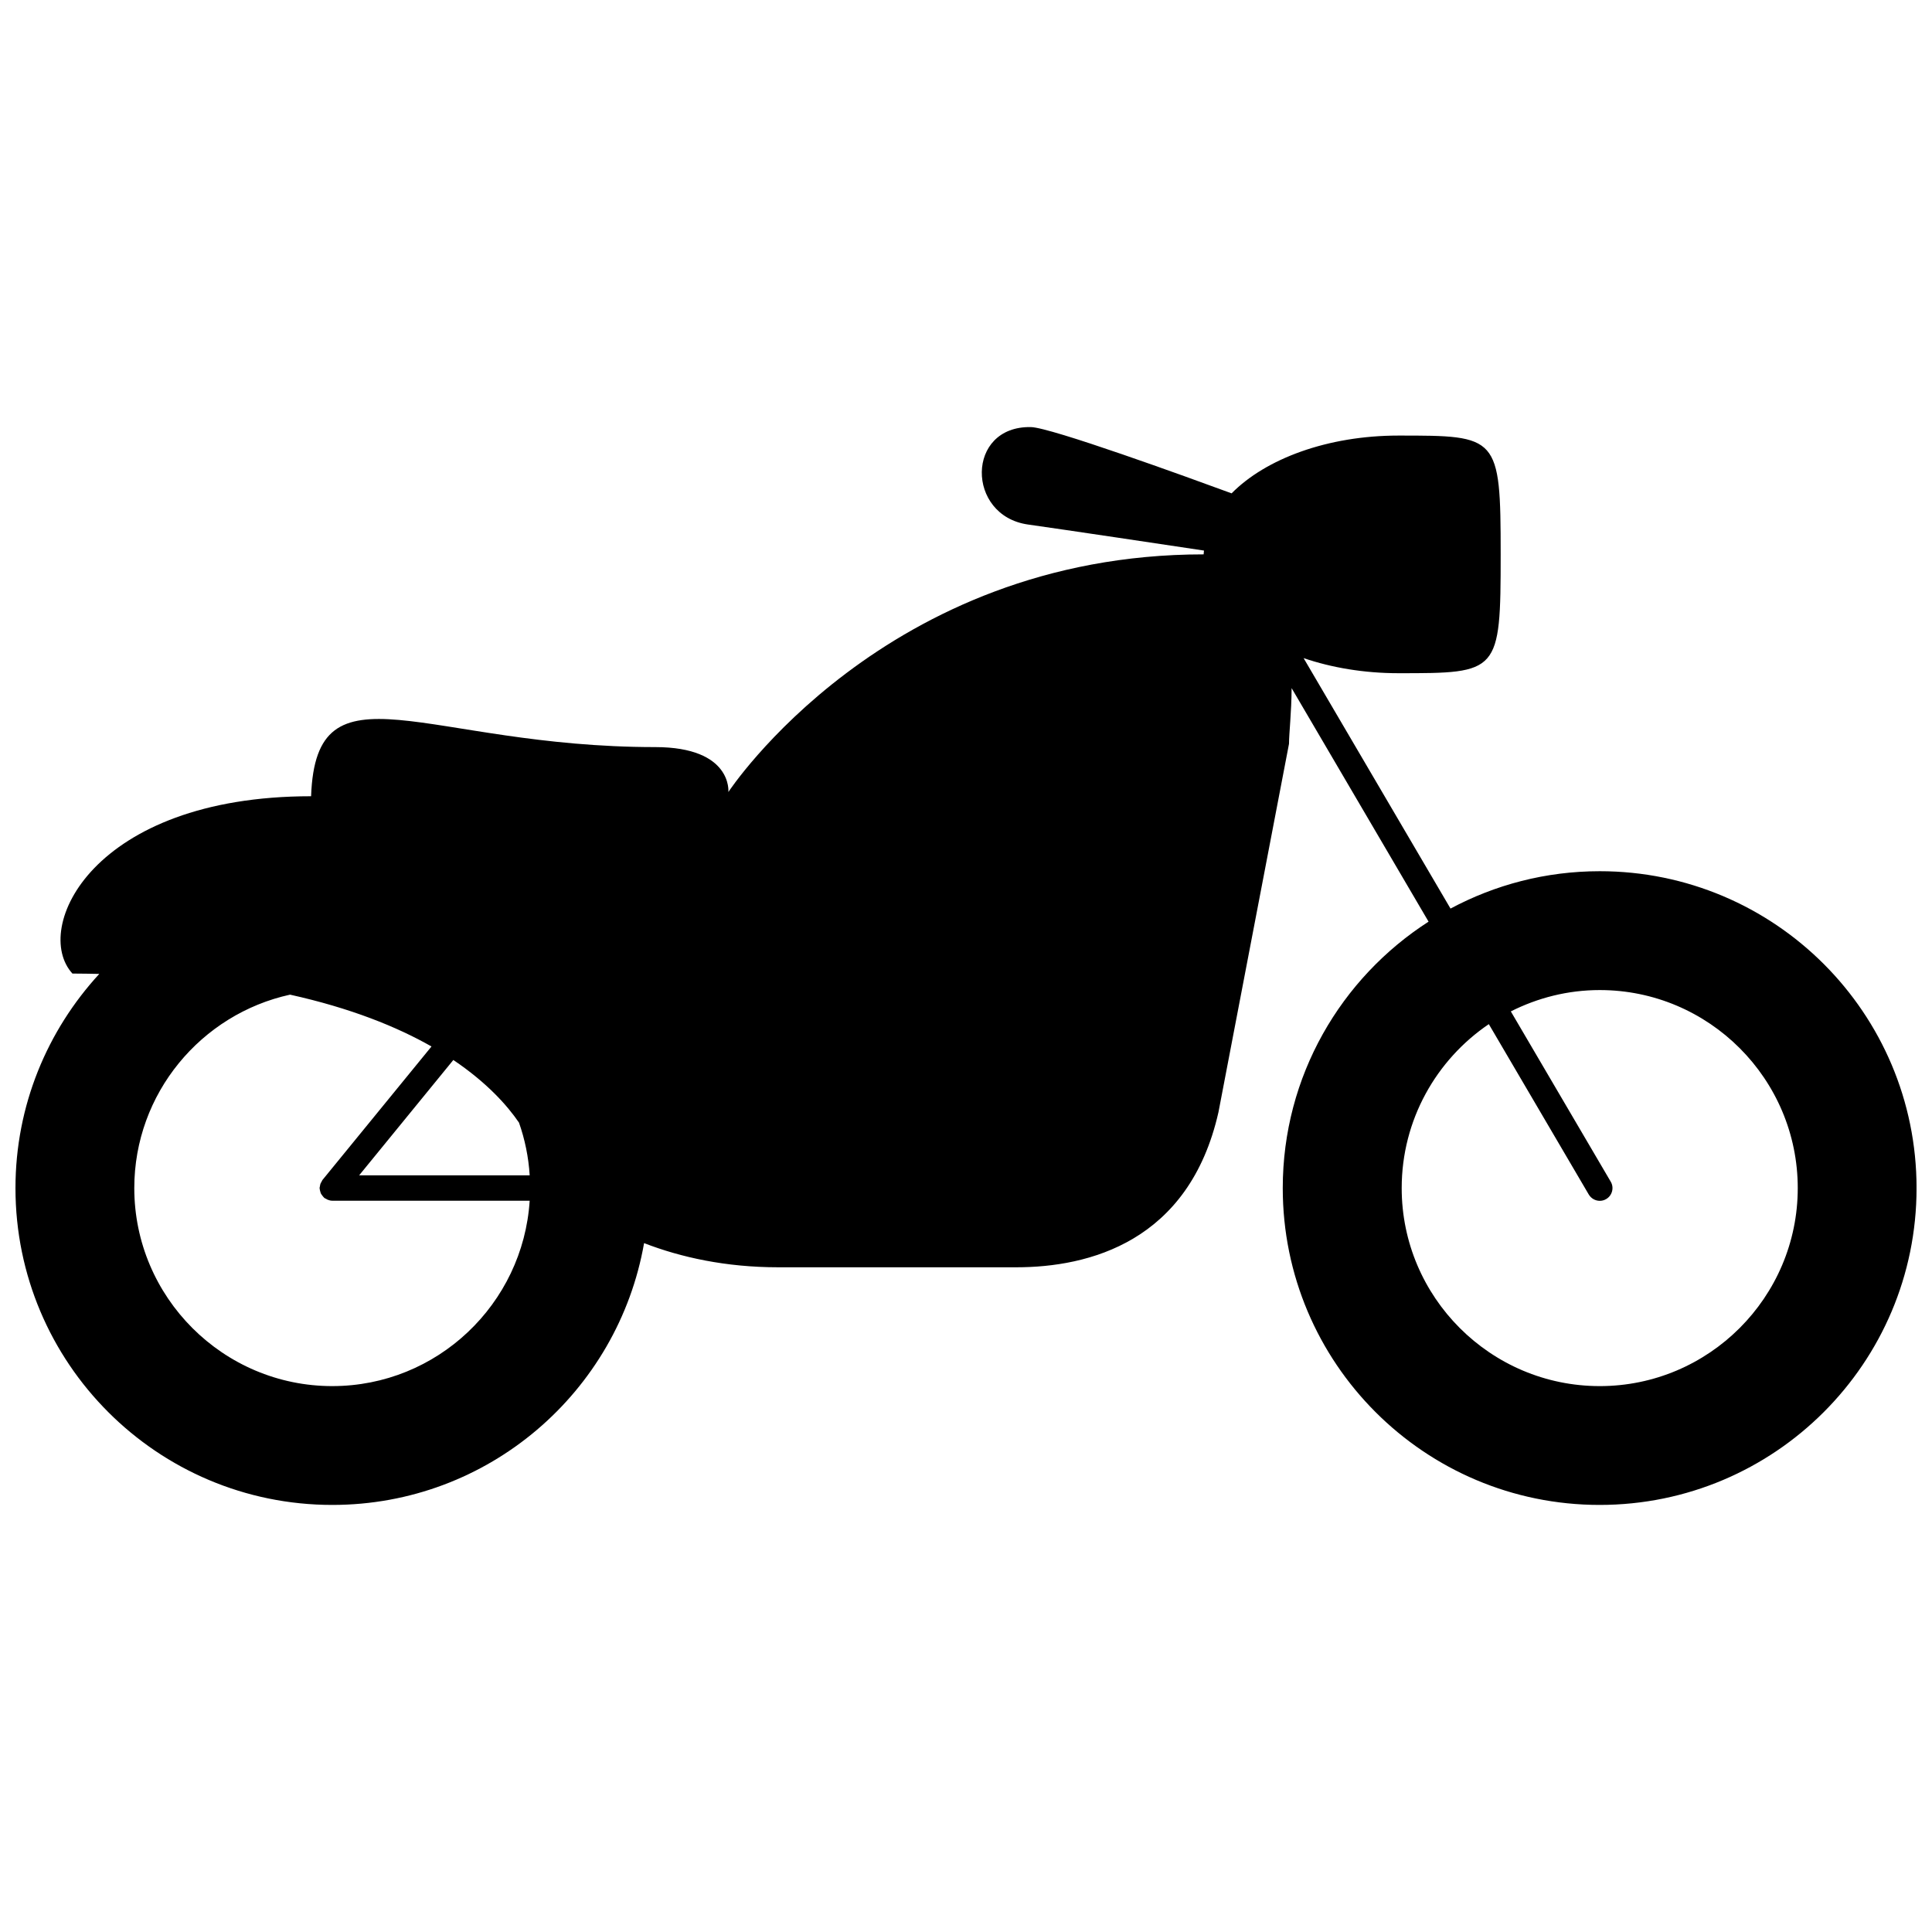 <?xml version="1.0" encoding="UTF-8"?>
<!-- The Best Svg Icon site in the world: iconSvg.co, Visit us! https://iconsvg.co -->
<svg width="800px" height="800px" version="1.1" viewBox="144 144 512 512" xmlns="http://www.w3.org/2000/svg">
 <defs>
  <clipPath id="a">
   <path d="m148.09 257h503.81v286h-503.81z"/>
  </clipPath>
 </defs>
 <g clip-path="url(#a)">
  <path d="m567.94 374.88c-14.305 0-27.754 3.598-39.539 9.902l-38.934-66.375c7.441 2.531 16.023 4 25.156 4 26.574 0 27.07 0 27.07-31.512 0-31.465-0.715-31.465-27.07-31.465-18.809 0-35.203 6.156-44.234 15.312-11.973-4.398-47.922-17.457-53.176-17.559-17.277-0.355-17.191 23.488-0.789 25.82 10.59 1.496 35.855 5.277 46.645 6.902-0.02 0.332-0.09 0.668-0.09 1.008-84.621 0-125.95 62.977-125.95 62.977s1.156-11.879-19.355-11.902c-60.875 0-89.93-23.523-91.23 13.023-58.105 0-74.059 35.16-63.25 46.992 2.434 0 4.777 0.059 7.117 0.094-13.75 14.953-22.211 34.844-22.211 56.758 0 46.371 37.594 83.965 83.969 83.965 41.391 0 75.707-29.973 82.621-69.383 9.742 3.773 21.664 6.406 35.559 6.406h63.078c19.195 0 45.789-6.715 53.574-41.082l18.699-97.652c0-2.727 0.66-8.285 0.691-14.75l36.293 61.887c-23.219 14.934-38.641 40.953-38.641 70.609 0 46.371 37.594 83.965 83.973 83.965 46.387 0 83.992-37.594 83.992-83.965 0-46.387-37.59-83.977-83.965-83.977zm-286.4 66.633c1.555 4.418 2.527 9.094 2.832 13.961l-45.195 0.004 24.961-30.57c8.945 6.023 14.316 12.082 17.402 16.605zm-49.473 69.82c-28.926 0-52.48-23.555-52.48-52.477 0-25.086 17.715-46.102 41.281-51.262 16.113 3.574 28.305 8.516 37.484 13.734l-28.902 35.387c-0.098 0.117-0.125 0.277-0.211 0.41-0.117 0.199-0.242 0.387-0.32 0.605-0.082 0.23-0.102 0.457-0.141 0.68-0.02 0.148-0.09 0.277-0.09 0.445 0 0.062 0.031 0.098 0.031 0.16 0.008 0.242 0.086 0.469 0.141 0.691 0.055 0.195 0.094 0.387 0.172 0.57 0.09 0.184 0.227 0.344 0.352 0.516 0.129 0.184 0.262 0.367 0.434 0.523 0.047 0.051 0.062 0.094 0.102 0.129 0.168 0.121 0.352 0.195 0.527 0.277 0.129 0.086 0.246 0.168 0.395 0.219 0.387 0.156 0.801 0.262 1.215 0.262h52.312c-1.754 27.375-24.516 49.129-52.301 49.129zm335.88 0c-28.934 0-52.484-23.555-52.484-52.477 0-18.051 9.168-34.008 23.09-43.449l26.492 45.16c0.645 1.066 1.77 1.664 2.91 1.664 0.582 0 1.176-0.148 1.703-0.469 1.602-0.941 2.148-3.016 1.199-4.609l-26.473-45.121c7.098-3.586 15.086-5.656 23.562-5.656 28.926 0 52.477 23.547 52.477 52.484 0 28.918-23.551 52.473-52.477 52.473z"/>
 </g>
</svg>